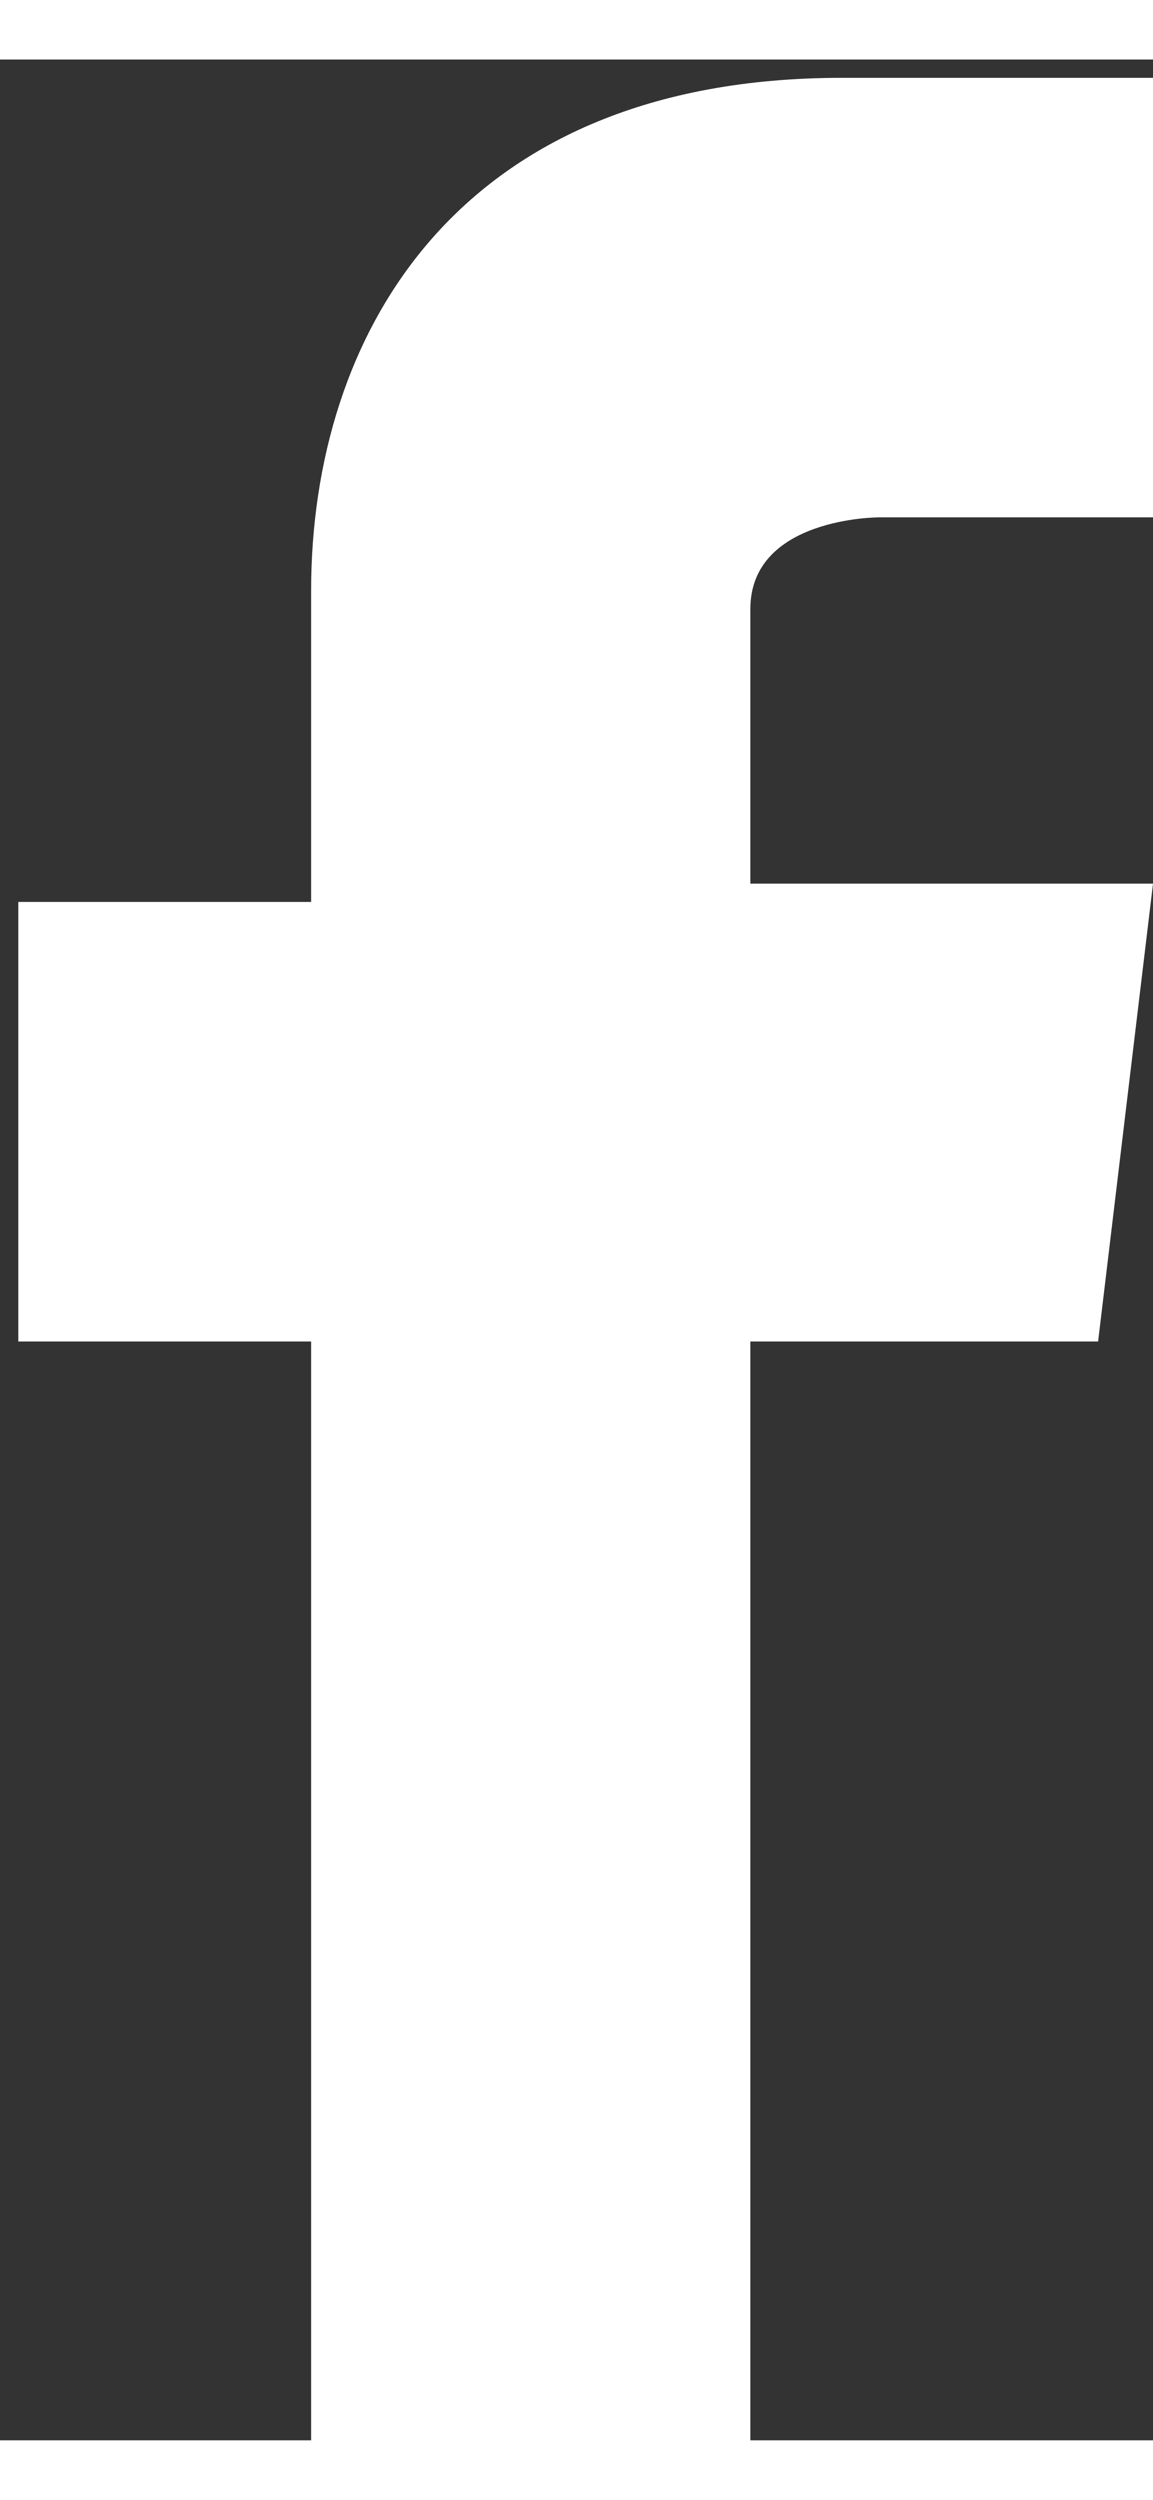 <?xml version="1.0" encoding="utf-8"?>
<!-- Generator: Adobe Illustrator 19.0.0, SVG Export Plug-In . SVG Version: 6.00 Build 0)  -->
<svg version="1.1" id="Capa_1" xmlns="http://www.w3.org/2000/svg" xmlns:xlink="http://www.w3.org/1999/xlink" x="0px" y="0px"
	 width="6px" height="13px" viewBox="-560.3 67.6 6.3 13" style="enable-background:new -560.3 67.6 6.3 13;"
	 xml:space="preserve">
<rect x="-560.3" y="67.6" width="6.3" height="13" fill="#333333" stroke="none"/>
<style type="text/css">
	.st0{fill:#FFFFFF;}
</style>
<path class="st0" d="M-554,72.1h-2.2v-1.5c0-0.5,0.7-0.5,0.7-0.5h1.5v-2.4l-1.7,0c-2.1,0-2.9,1.4-2.9,2.8v1.7h-1.6v2.4h1.6v6.1h2.4
	l0-6.1h1.9L-554,72.1z"/>
</svg>
